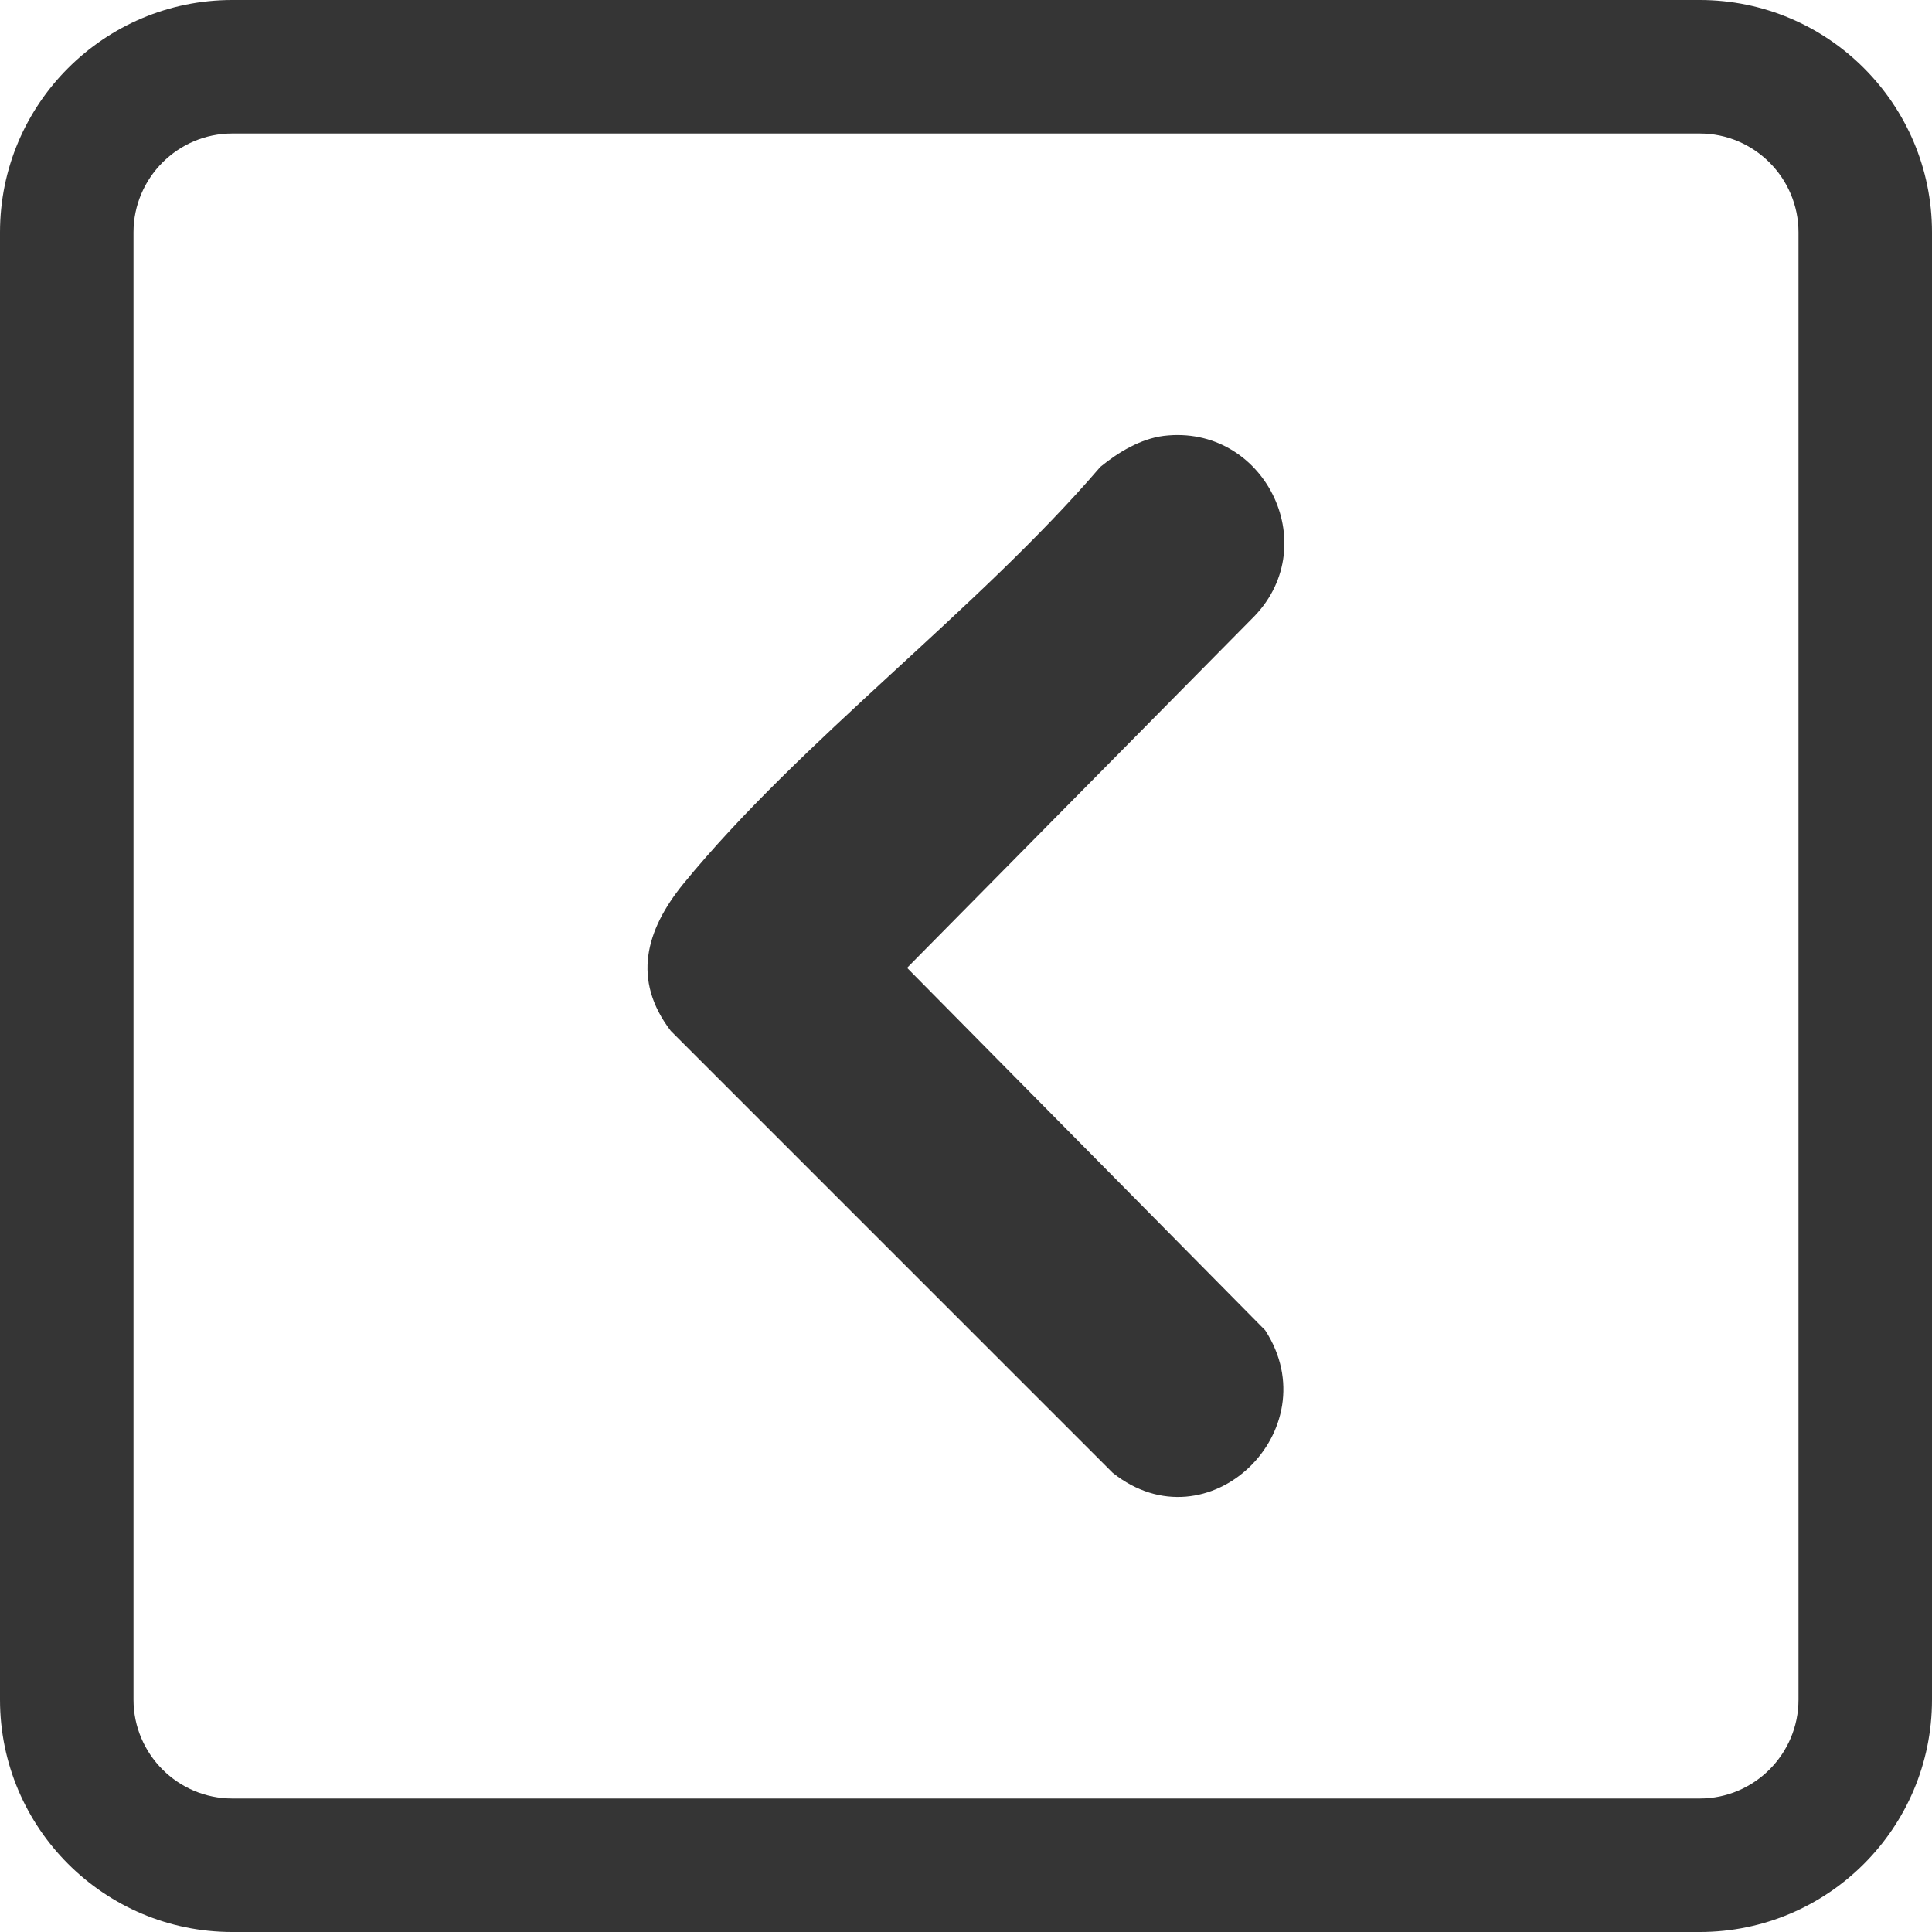 <?xml version="1.0" encoding="UTF-8"?>
<svg id="Ebene_2" data-name="Ebene 2" xmlns="http://www.w3.org/2000/svg" viewBox="0 0 57.89 57.89">
  <defs>
    <style>
      .cls-1 {
        fill: #353535;
      }
    </style>
  </defs>
  <g id="Ebene_1-2" data-name="Ebene 1">
    <g>
      <path class="cls-1" d="M50.93,0H6.96C3.12,0,0,3.12,0,6.96v43.97c0,3.84,3.12,6.96,6.96,6.96h43.97c3.84,0,6.96-3.12,6.96-6.96V6.96c0-3.84-3.12-6.96-6.96-6.96ZM53.89,50.93c0,1.63-1.33,2.96-2.96,2.96H6.96c-1.63,0-2.96-1.33-2.96-2.96V6.96c0-1.63,1.33-2.96,2.96-2.96h43.97c1.63,0,2.96,1.33,2.96,2.96v43.97Z"/>
      <path class="cls-1" d="M34.87,13.06c-.7.09-1.36.49-1.9.93-3.69,4.3-8.97,8.18-12.5,12.5-1.12,1.38-1.54,2.87-.37,4.4l13.24,13.24c2.86,2.28,6.51-1.28,4.57-4.27l-10.73-10.86,10.41-10.54c2.08-2.17.27-5.76-2.72-5.4Z"/>
    </g>
  </g>
</svg>